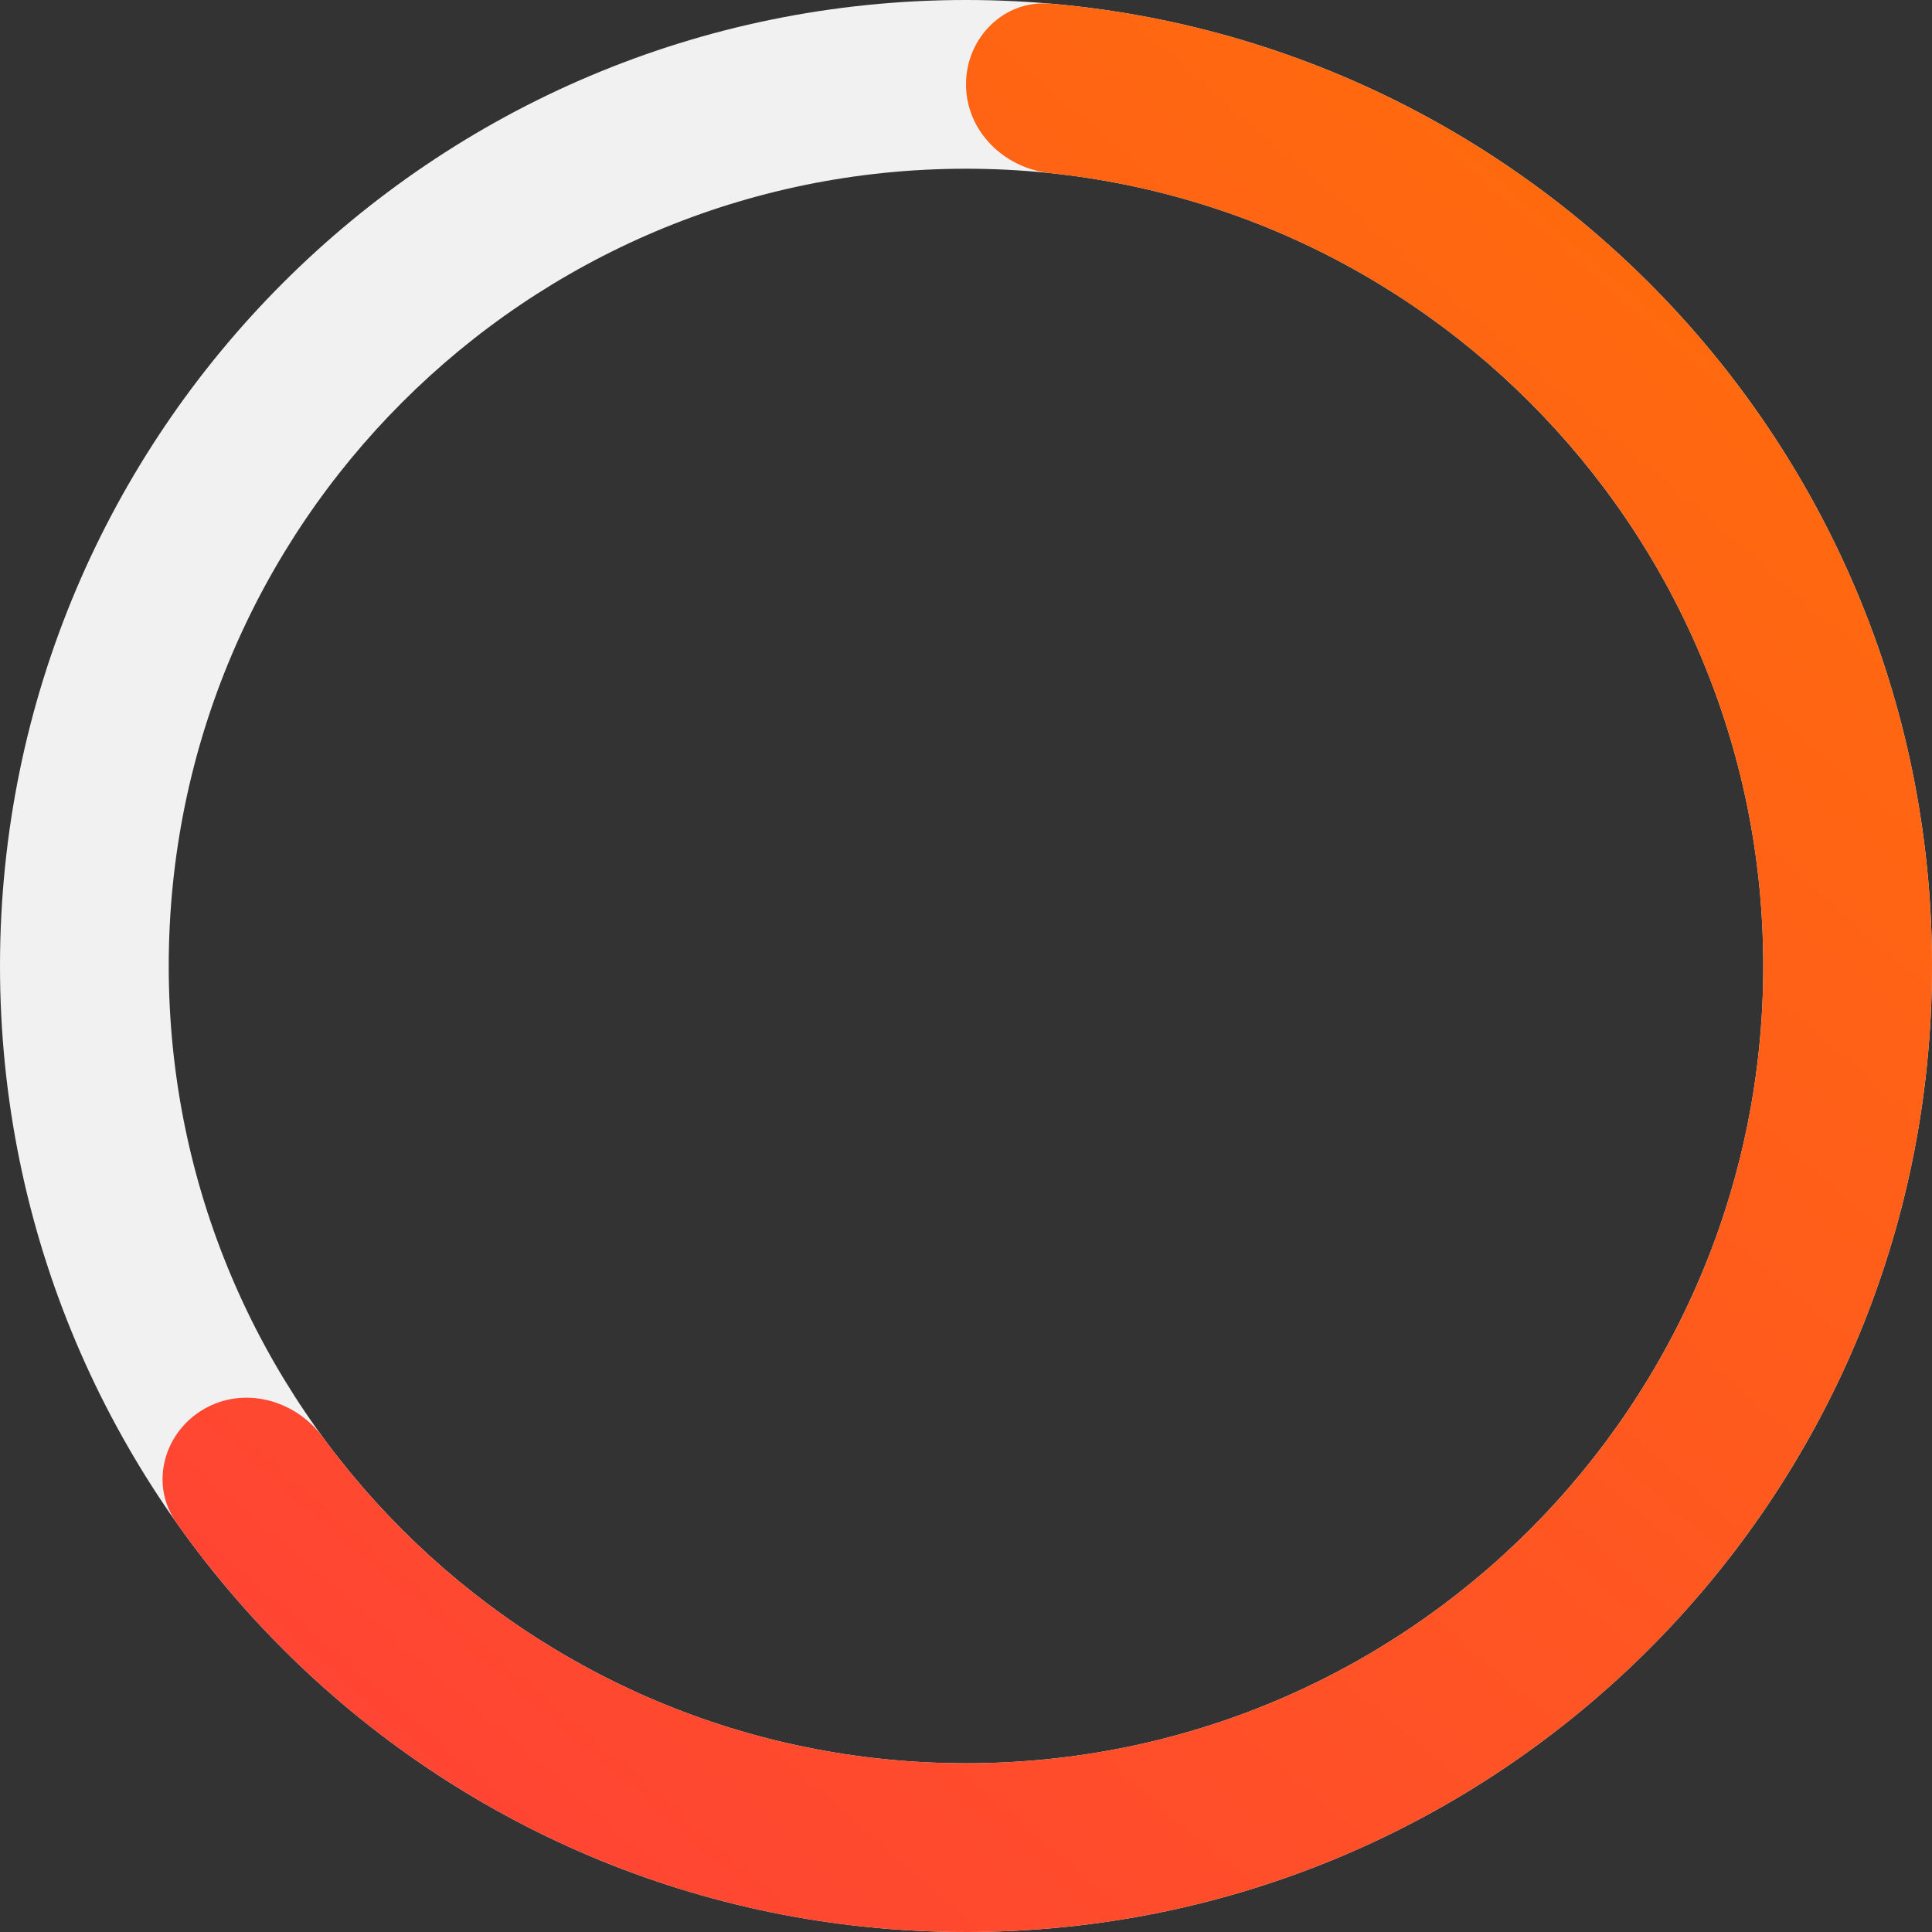 <?xml version="1.0" encoding="UTF-8"?> <svg xmlns="http://www.w3.org/2000/svg" width="180" height="180" viewBox="0 0 180 180" fill="none"><rect x="0" y="0" width="180" height="180" fill="#333333" stroke="none"/> <path fill-rule="evenodd" clip-rule="evenodd" d="M90 164.279C131.023 164.279 164.279 131.023 164.279 90C164.279 48.977 131.023 15.72 90 15.72C48.977 15.72 15.72 48.977 15.72 90C15.72 131.023 48.977 164.279 90 164.279ZM90 180C139.706 180 180 139.706 180 90C180 40.294 139.706 0 90 0C40.294 0 0 40.294 0 90C0 139.706 40.294 180 90 180Z" fill="#F1F1F1"></path> <path d="M18.984 131.288C15.228 133.472 13.929 138.312 16.435 141.861C32.73 164.933 59.606 180 90 180C139.706 180 180 139.706 180 90C180 42.941 143.883 4.318 97.856 0.338C93.531 -0.036 90 3.519 90 7.86V7.86C90 12.201 93.531 15.677 97.848 16.13C135.182 20.051 164.279 51.627 164.279 90C164.279 131.023 131.023 164.279 90 164.279C65.403 164.279 43.598 152.323 30.08 133.906C27.512 130.408 22.735 129.107 18.984 131.288V131.288Z" fill="url(#paint0_linear_285_2147)"></path> <defs> <linearGradient id="paint0_linear_285_2147" x1="-48.236" y1="207.063" x2="172.268" y2="-48.86" gradientUnits="userSpaceOnUse"> <stop stop-color="#FF3345"></stop> <stop offset="1" stop-color="#FF7700"></stop> </linearGradient> </defs> </svg> 